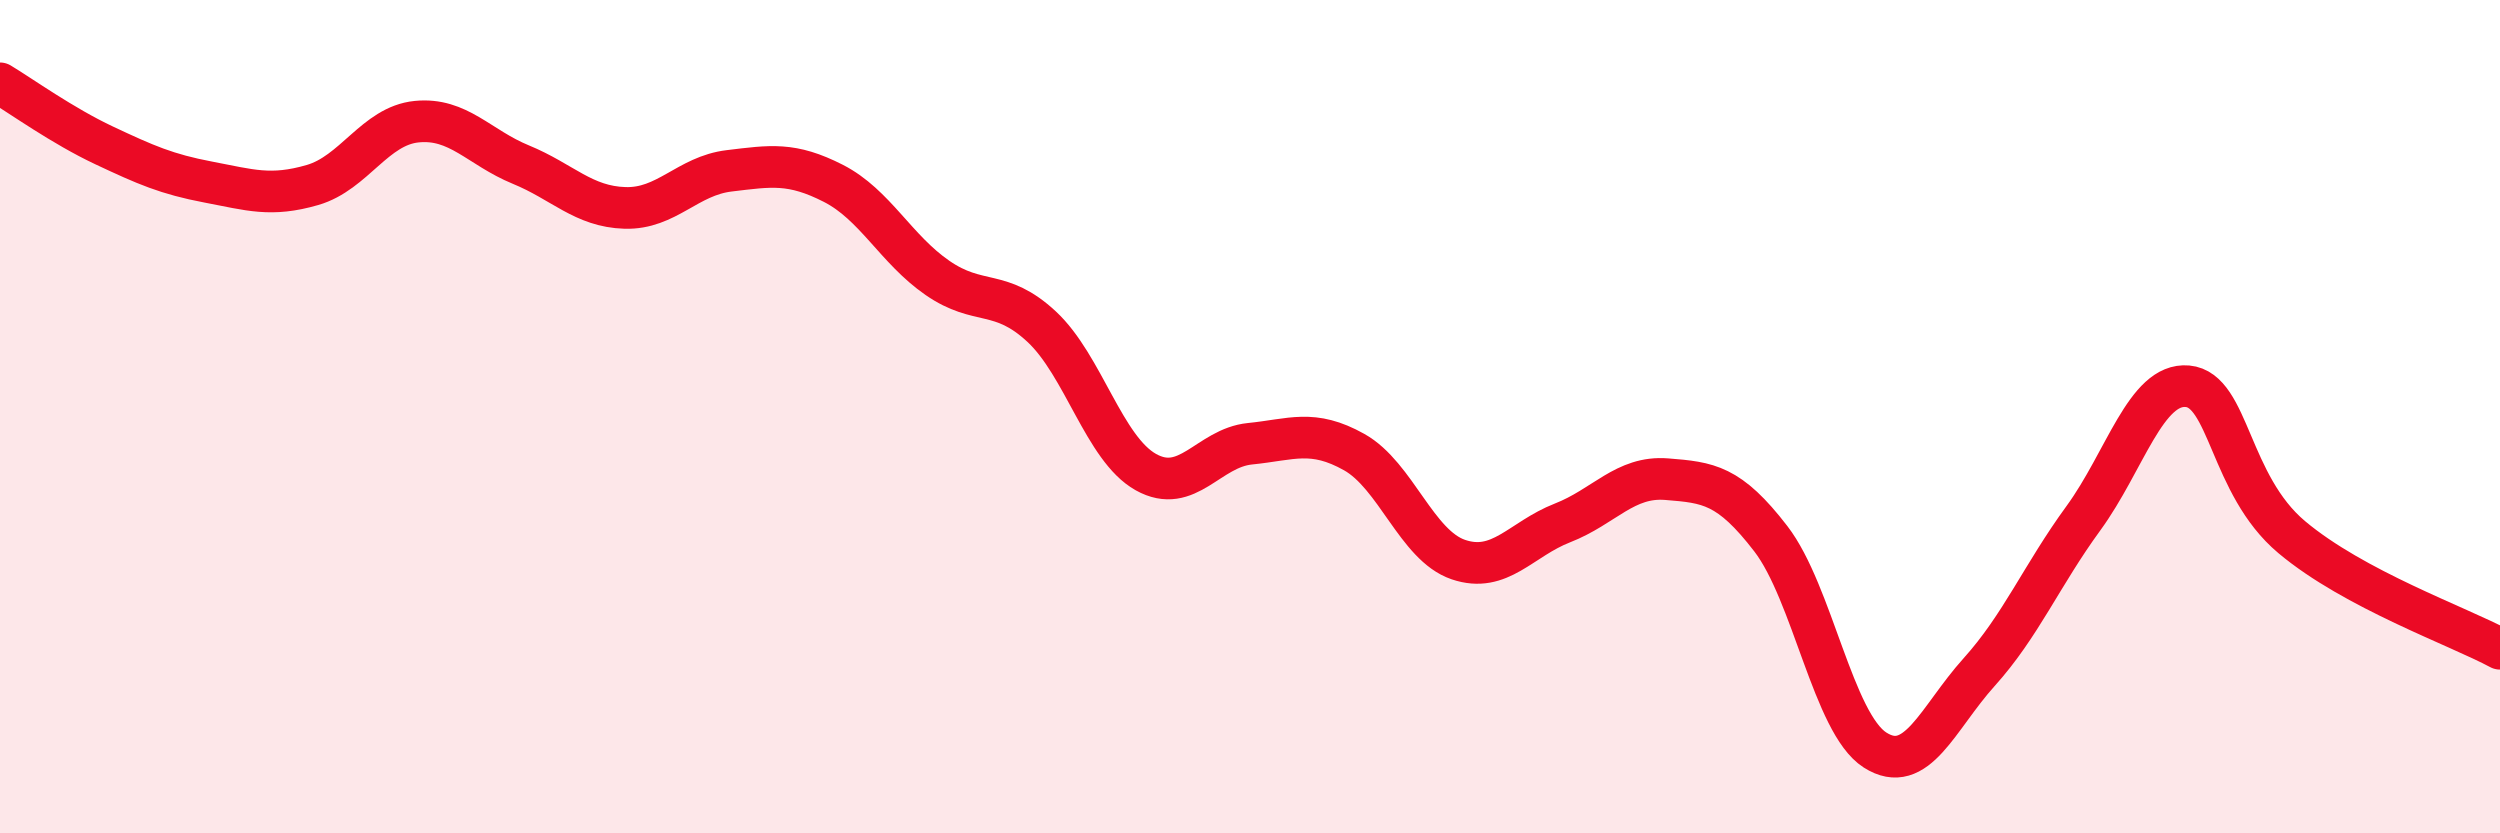 
    <svg width="60" height="20" viewBox="0 0 60 20" xmlns="http://www.w3.org/2000/svg">
      <path
        d="M 0,2 C 0.5,2.3 1.5,3.02 2.5,3.49 C 3.5,3.96 4,4.18 5,4.37 C 6,4.56 6.5,4.73 7.5,4.44 C 8.5,4.15 9,3.02 10,2.92 C 11,2.82 11.5,3.54 12.5,3.95 C 13.5,4.36 14,4.96 15,4.99 C 16,5.02 16.5,4.22 17.5,4.1 C 18.5,3.98 19,3.89 20,4.4 C 21,4.91 21.5,5.98 22.5,6.67 C 23.5,7.36 24,6.91 25,7.84 C 26,8.77 26.5,10.77 27.5,11.33 C 28.5,11.89 29,10.75 30,10.65 C 31,10.55 31.5,10.29 32.5,10.85 C 33.5,11.41 34,13.09 35,13.43 C 36,13.77 36.5,12.94 37.5,12.55 C 38.5,12.16 39,11.42 40,11.5 C 41,11.58 41.5,11.63 42.5,12.93 C 43.5,14.23 44,17.36 45,18 C 46,18.64 46.5,17.24 47.5,16.13 C 48.5,15.02 49,13.81 50,12.44 C 51,11.07 51.5,9.18 52.5,9.27 C 53.5,9.36 53.5,11.63 55,12.89 C 56.5,14.15 59,15.03 60,15.57L60 20L0 20Z"
        fill="#EB0A25"
        opacity="0.1"
        stroke-linecap="round"
        stroke-linejoin="round"
      />
      <path
        d="M 0,2 C 0.5,2.3 1.5,3.02 2.5,3.49 C 3.5,3.96 4,4.18 5,4.37 C 6,4.56 6.5,4.73 7.5,4.44 C 8.5,4.15 9,3.02 10,2.92 C 11,2.82 11.5,3.54 12.5,3.95 C 13.5,4.36 14,4.96 15,4.99 C 16,5.02 16.5,4.22 17.5,4.1 C 18.5,3.98 19,3.89 20,4.4 C 21,4.91 21.5,5.98 22.5,6.67 C 23.5,7.36 24,6.91 25,7.84 C 26,8.77 26.5,10.77 27.5,11.33 C 28.5,11.89 29,10.75 30,10.65 C 31,10.55 31.5,10.29 32.5,10.85 C 33.5,11.41 34,13.09 35,13.43 C 36,13.77 36.5,12.94 37.5,12.55 C 38.5,12.16 39,11.42 40,11.5 C 41,11.58 41.5,11.63 42.5,12.93 C 43.5,14.23 44,17.36 45,18 C 46,18.64 46.5,17.24 47.5,16.13 C 48.5,15.02 49,13.81 50,12.44 C 51,11.07 51.5,9.18 52.5,9.27 C 53.5,9.36 53.5,11.63 55,12.89 C 56.5,14.15 59,15.03 60,15.57"
        stroke="#EB0A25"
        stroke-width="1"
        fill="none"
        stroke-linecap="round"
        stroke-linejoin="round"
      />
    </svg>
  